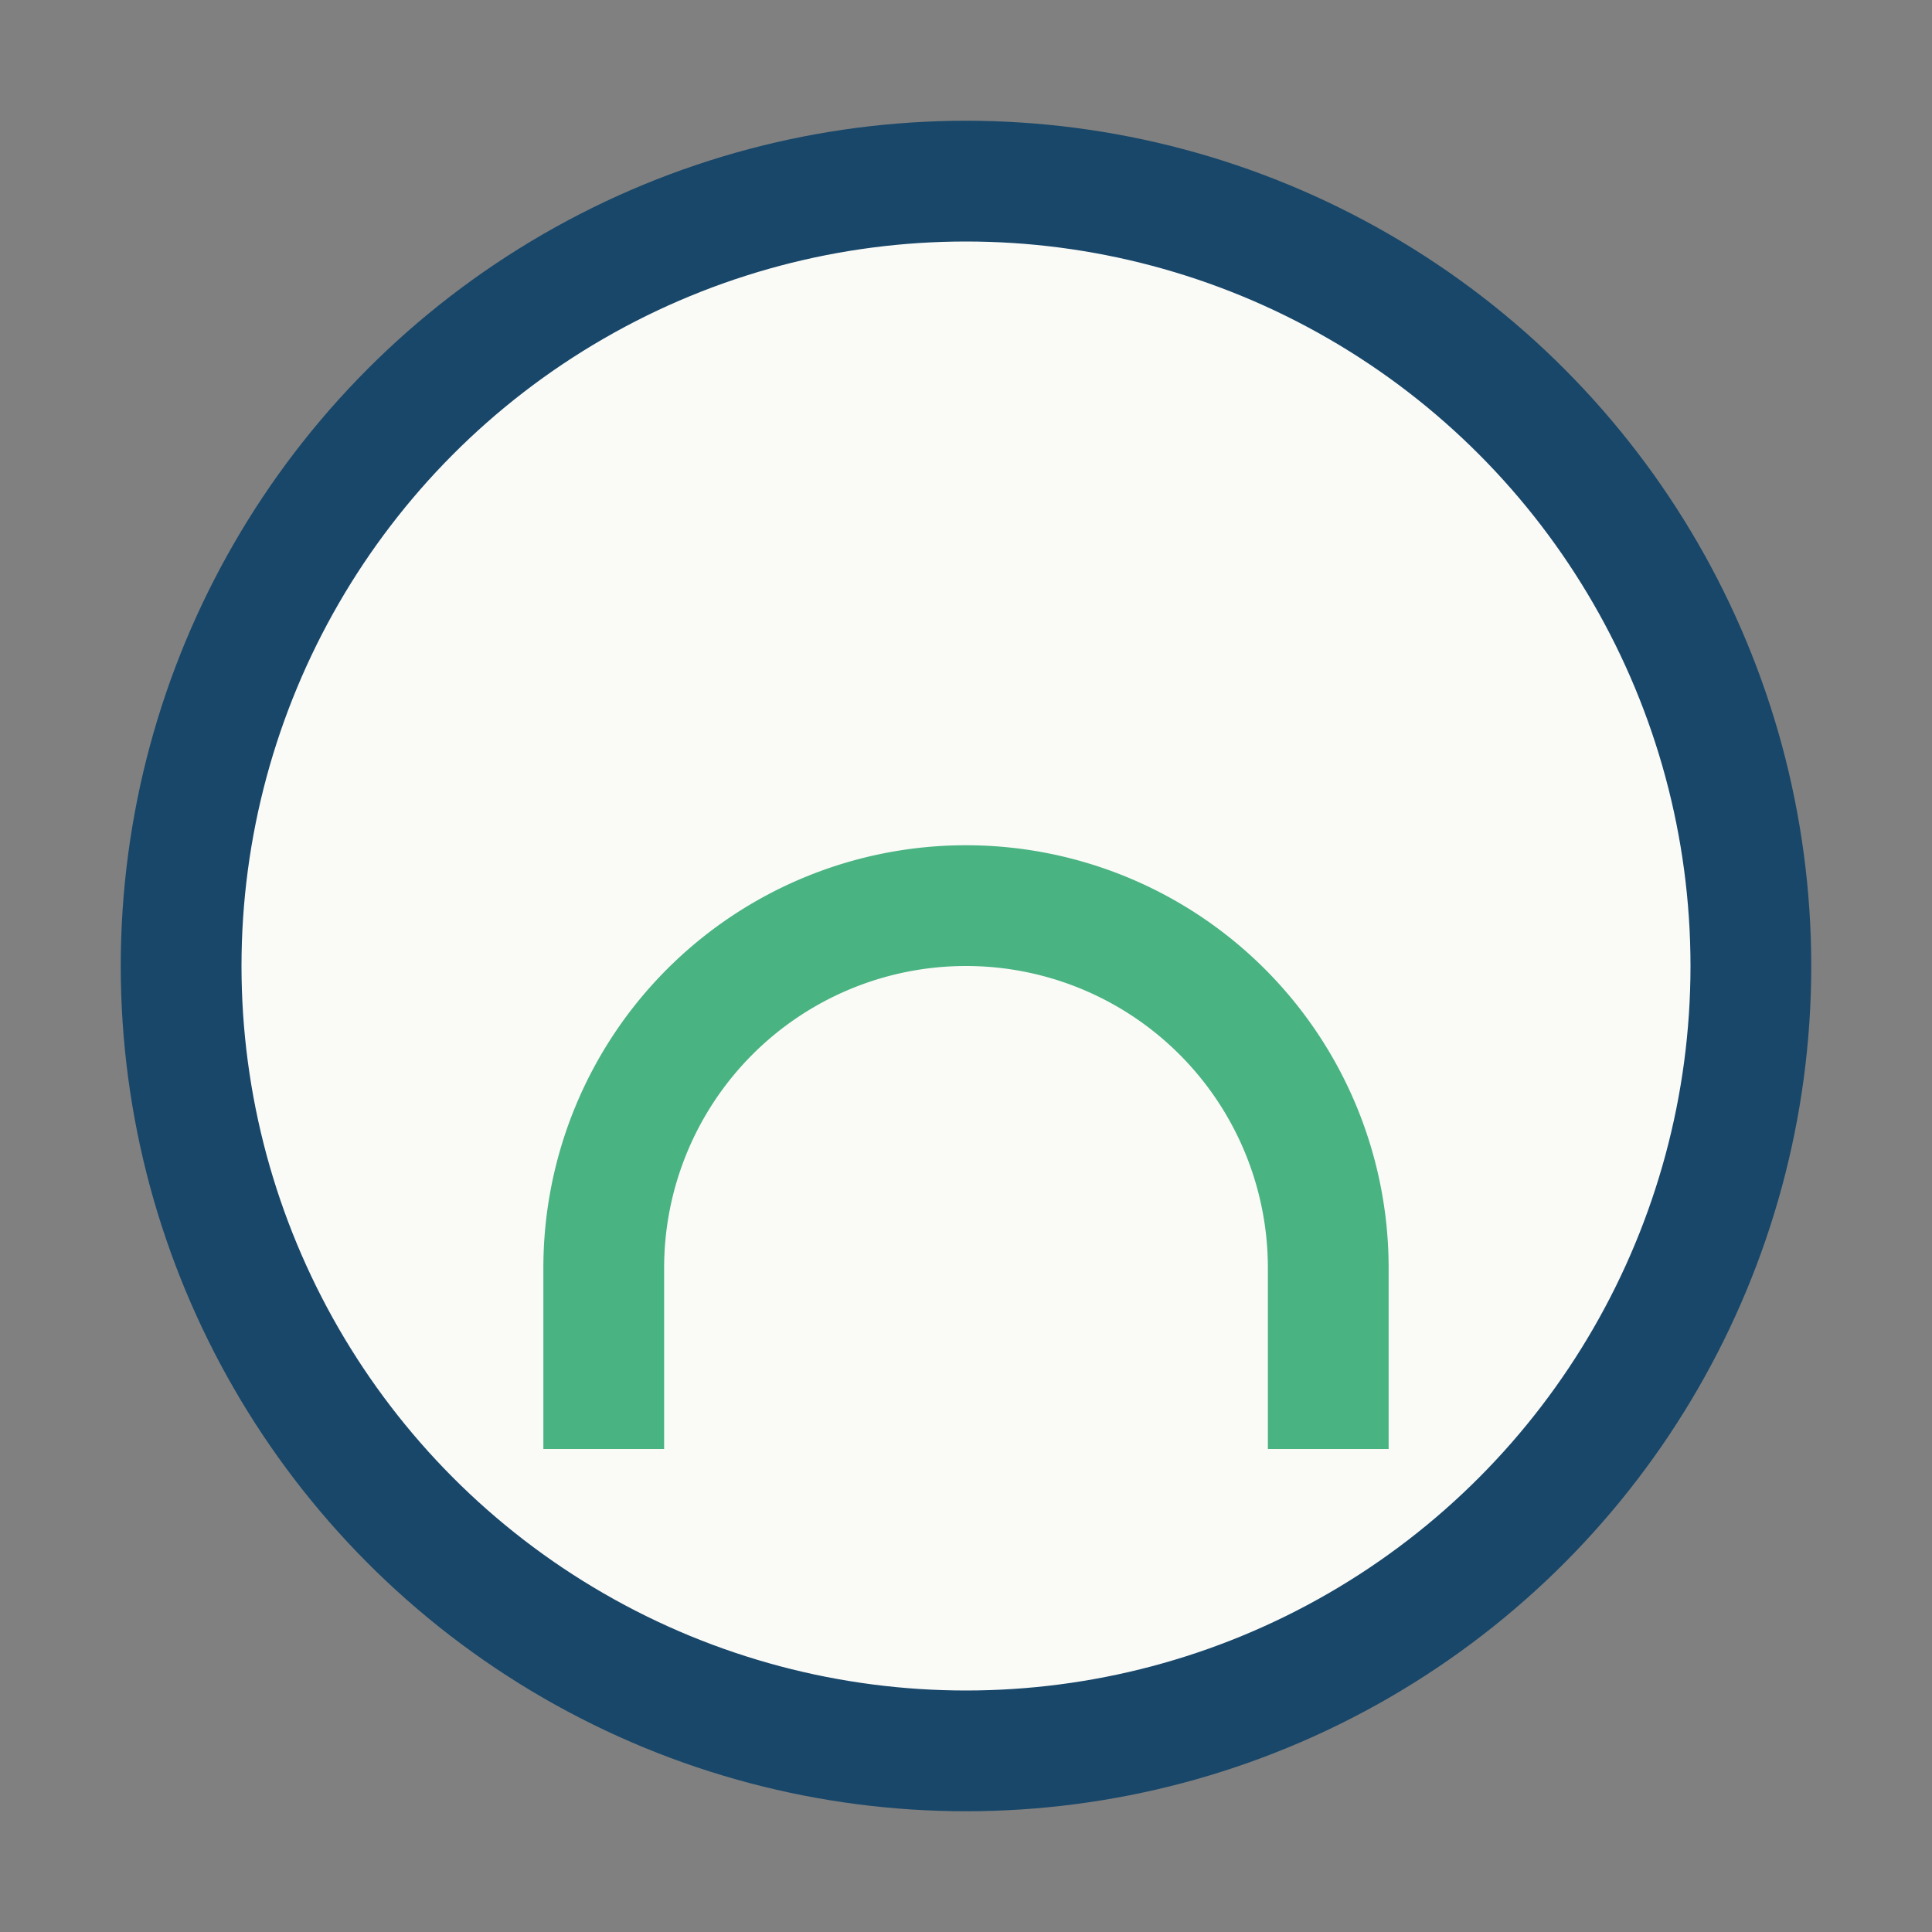 <?xml version="1.0" encoding="UTF-8"?>
<svg xmlns="http://www.w3.org/2000/svg" width="32" height="32" viewBox="0 0 32 32"><rect x="0" y="0" width="32" height="32" fill="#808080" stroke="none"/><circle cx="16" cy="16" r="13" stroke="#18476A" stroke-width="2" fill="#FAFAF7"/><path d="M10 24v-3a6 6 0 1112 0v3" stroke="#49B382" stroke-width="2" fill="none"/></svg>